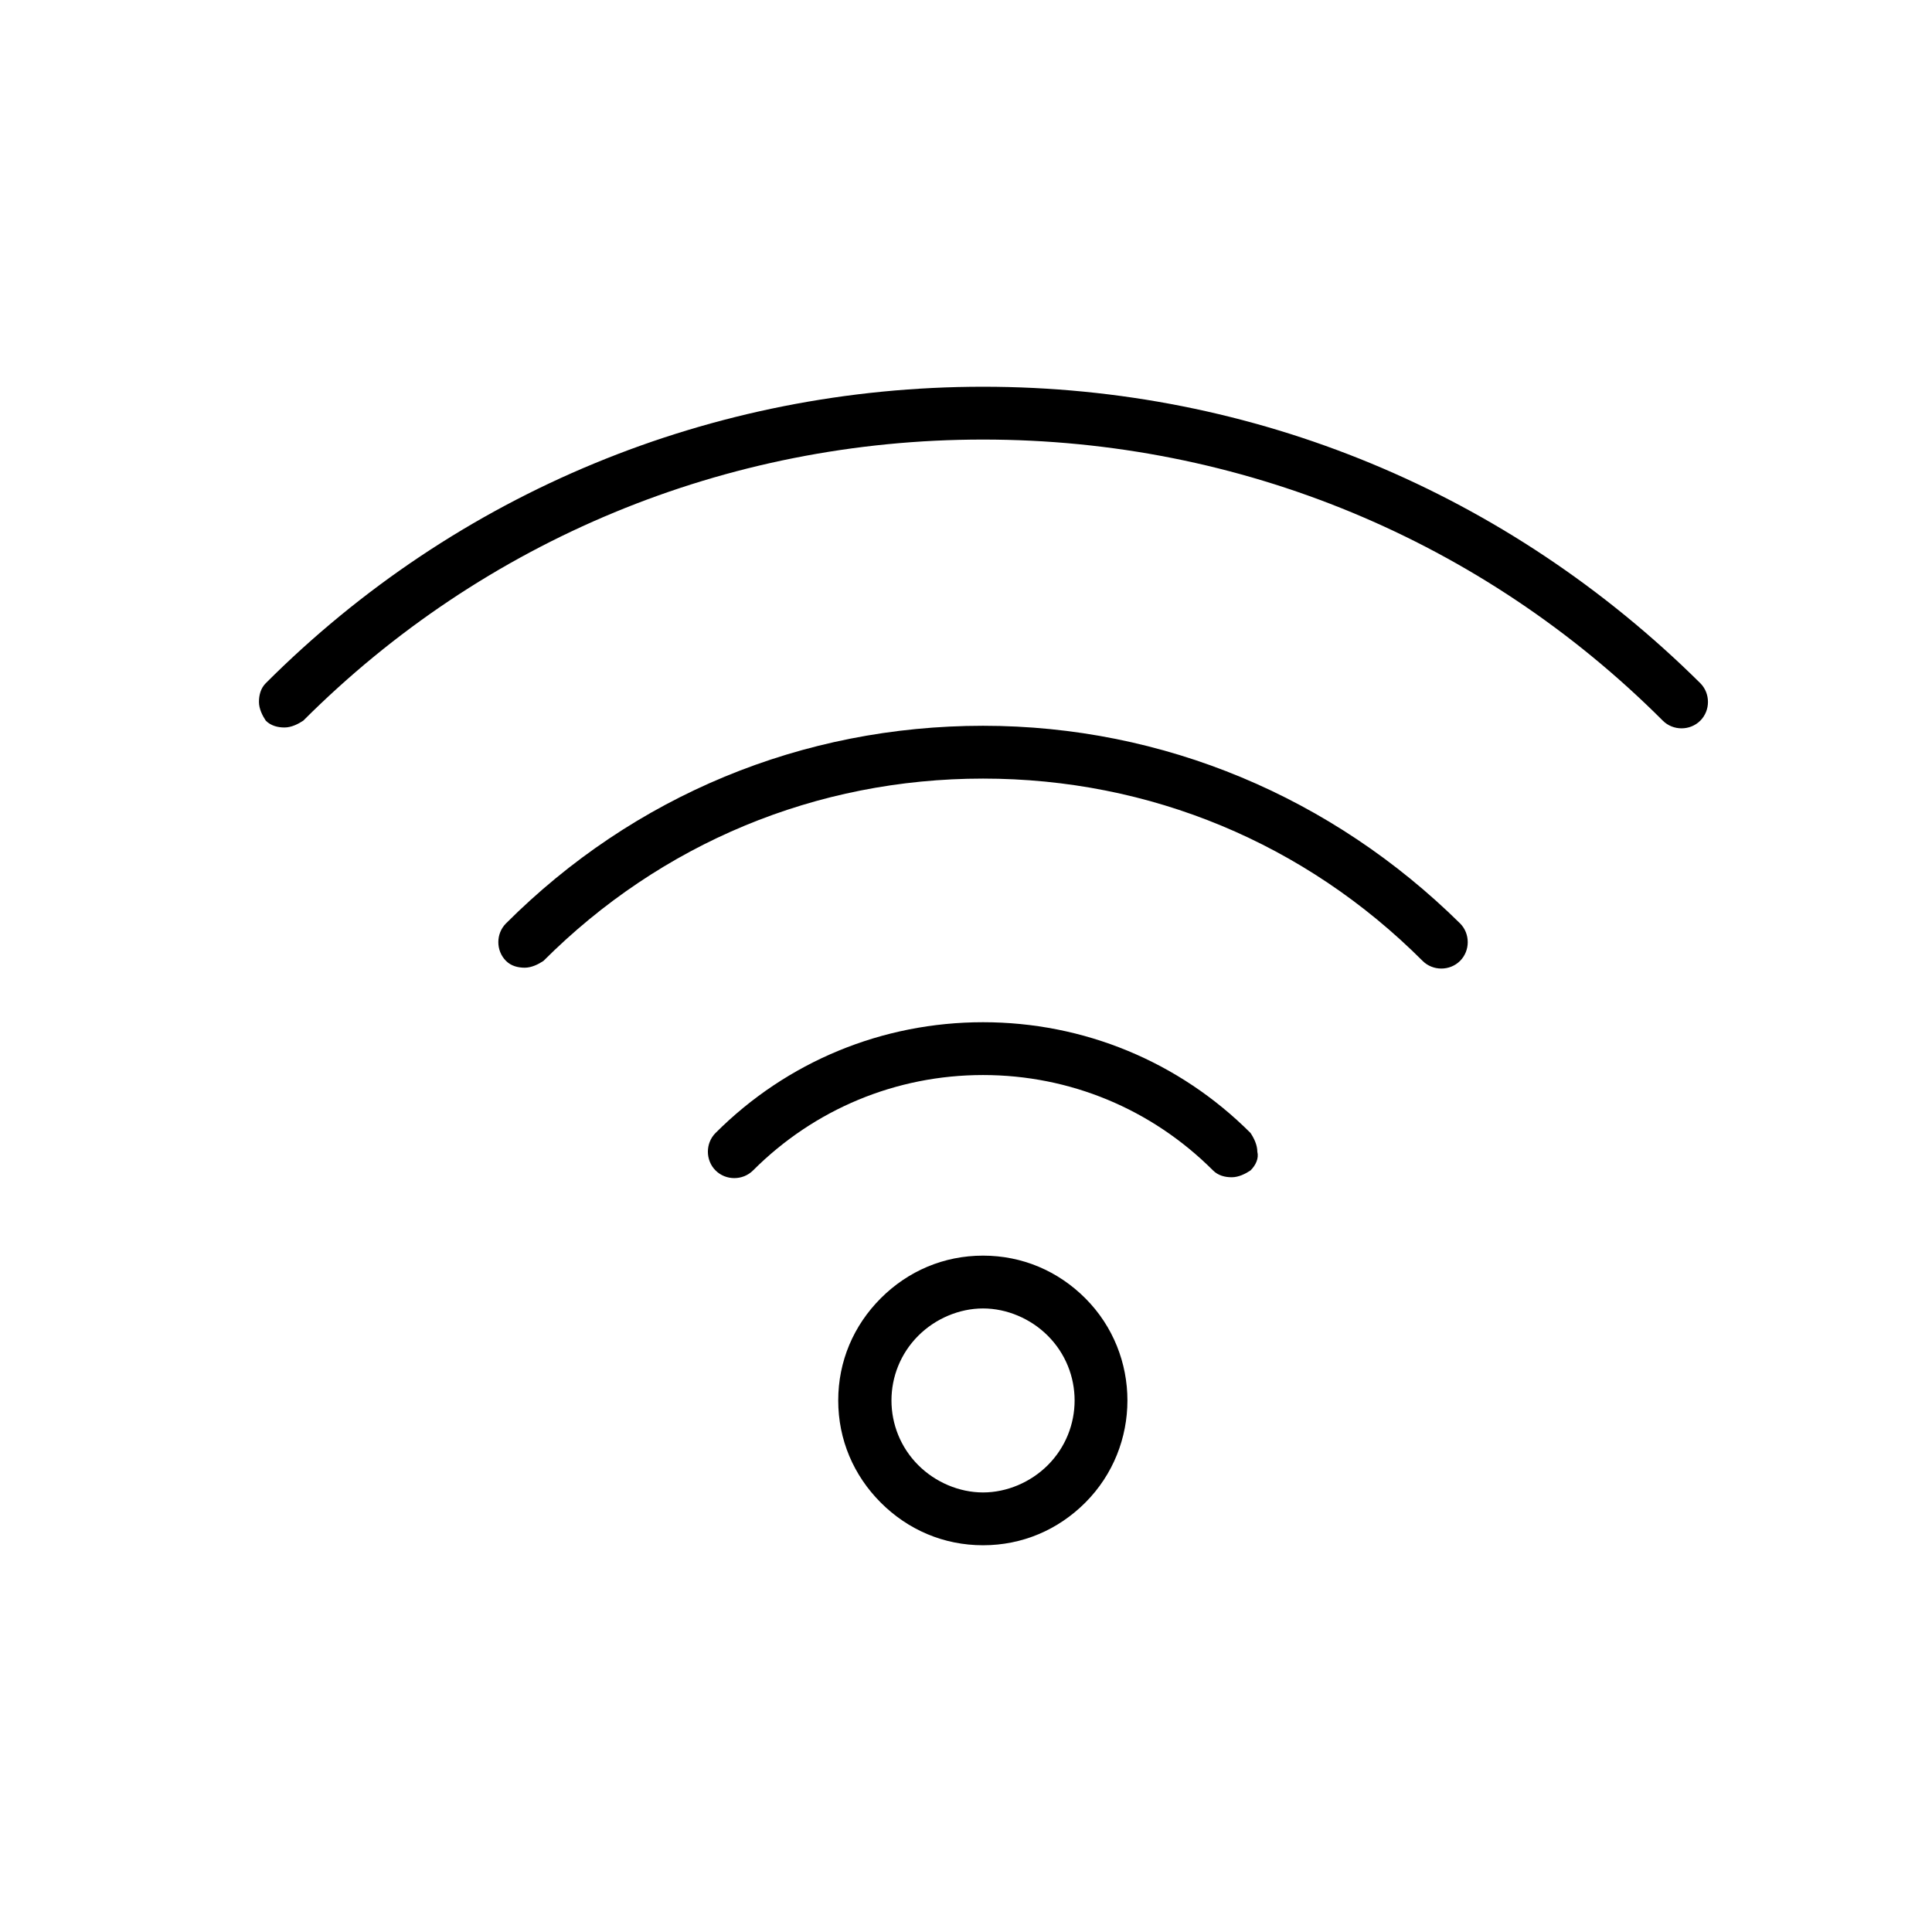 <?xml version="1.0" encoding="utf-8"?>
<!-- Generator: Adobe Illustrator 23.0.2, SVG Export Plug-In . SVG Version: 6.00 Build 0)  -->
<svg version="1.1" id="Livello_1" xmlns="http://www.w3.org/2000/svg" xmlns:xlink="http://www.w3.org/1999/xlink" x="0px" y="0px"
	 viewBox="0 0 113.4 113.4" style="enable-background:new 0 0 113.4 113.4;" xml:space="preserve">
<g>
	<path d="M99.8,40.1C88.5,28.9,73.6,22.7,57.7,22.7c-15.9,0-30.9,6.2-42.1,17.4c-0.3,0.3-0.4,0.7-0.4,1.1s0.2,0.8,0.4,1.1
		c0.3,0.3,0.7,0.4,1.1,0.4c0.4,0,0.8-0.2,1.1-0.4c10.6-10.6,24.8-16.5,39.9-16.5c15.1,0,29.3,5.9,39.9,16.5c0.6,0.6,1.6,0.6,2.2,0
		C100.4,41.7,100.4,40.7,99.8,40.1z"/>
	<path d="M57.7,42.6c-10.6,0-20.5,4.1-28,11.6c-0.6,0.6-0.6,1.6,0,2.2c0.3,0.3,0.7,0.4,1.1,0.4c0.4,0,0.8-0.2,1.1-0.4
		c6.9-6.9,16-10.7,25.8-10.7c9.8,0,18.9,3.8,25.8,10.7c0.6,0.6,1.6,0.6,2.2,0c0.6-0.6,0.6-1.6,0-2.2C78.2,46.8,68.3,42.6,57.7,42.6z
		"/>
	<path d="M57.7,60c-5.9,0-11.5,2.3-15.7,6.5c-0.6,0.6-0.6,1.6,0,2.2c0.6,0.6,1.6,0.6,2.2,0c3.6-3.6,8.4-5.6,13.5-5.6
		c5.1,0,9.9,2,13.5,5.6c0.3,0.3,0.7,0.4,1.1,0.4c0.4,0,0.8-0.2,1.1-0.4c0.3-0.3,0.5-0.7,0.4-1.1c0-0.4-0.2-0.8-0.4-1.1
		C69.2,62.3,63.6,60,57.7,60z"/>
	<path d="M57.7,73.7c-2.3,0-4.4,0.9-6,2.5c-1.6,1.6-2.5,3.7-2.5,6s0.9,4.4,2.5,6c1.6,1.6,3.7,2.5,6,2.5s4.4-0.9,6-2.5
		c3.3-3.3,3.3-8.7,0-12C62.1,74.6,60,73.7,57.7,73.7z M61.5,86c-1,1-2.4,1.6-3.8,1.6c-1.4,0-2.8-0.6-3.8-1.6c-2.1-2.1-2.1-5.5,0-7.6
		c1-1,2.4-1.6,3.8-1.6c1.4,0,2.8,0.6,3.8,1.6C63.6,80.5,63.6,83.9,61.5,86z"/>
</g>
</svg>

